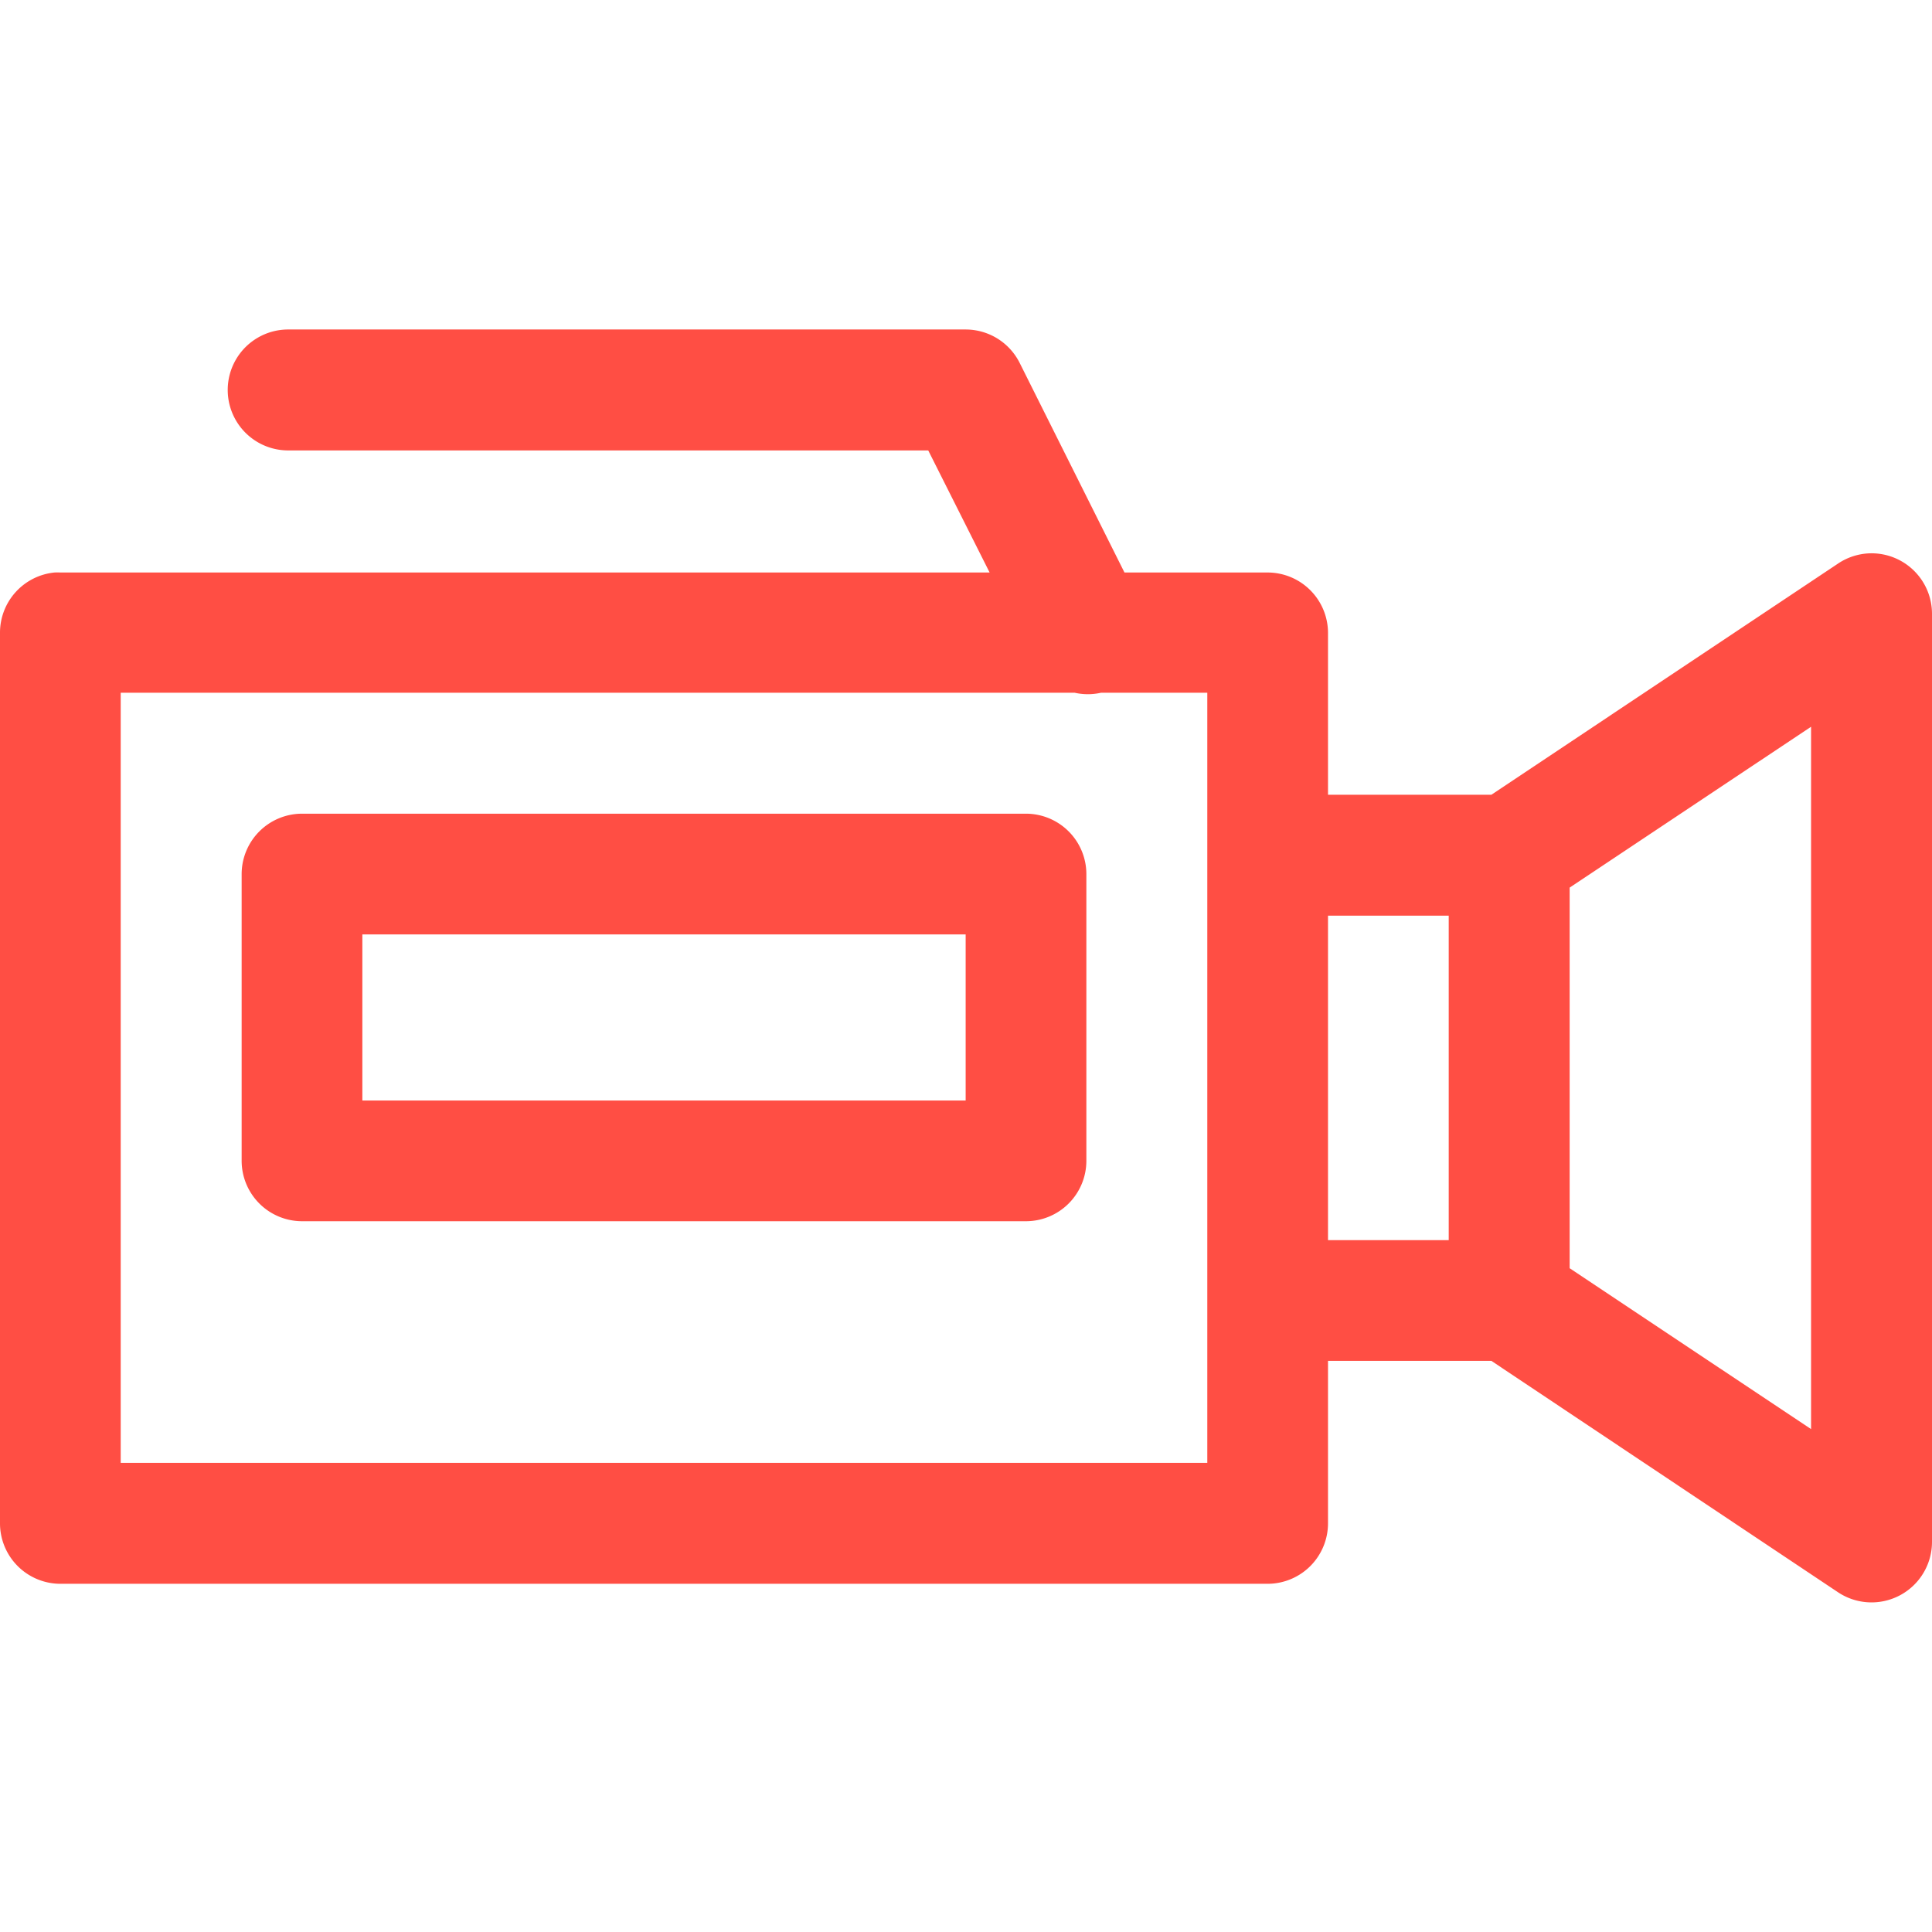 <svg height='100px' width='100px'  fill="#ff4e44" xmlns:dc="http://purl.org/dc/elements/1.1/" xmlns:cc="http://creativecommons.org/ns#" xmlns:rdf="http://www.w3.org/1999/02/22-rdf-syntax-ns#" xmlns:svg="http://www.w3.org/2000/svg" xmlns="http://www.w3.org/2000/svg" xmlns:sodipodi="http://sodipodi.sourceforge.net/DTD/sodipodi-0.dtd" xmlns:inkscape="http://www.inkscape.org/namespaces/inkscape" viewBox="0 0 8.467 8.467" version="1.1" x="0px" y="0px"><g><path style="color:#000000;font-style:normal;font-variant:normal;font-weight:normal;font-stretch:normal;font-size:medium;line-height:normal;font-family:sans-serif;font-variant-ligatures:normal;font-variant-position:normal;font-variant-caps:normal;font-variant-numeric:normal;font-variant-alternates:normal;font-feature-settings:normal;text-indent:0;text-align:start;text-decoration:none;text-decoration-line:none;text-decoration-style:solid;text-decoration-color:#000000;letter-spacing:normal;word-spacing:normal;text-transform:none;writing-mode:lr-tb;direction:ltr;text-orientation:mixed;dominant-baseline:auto;baseline-shift:baseline;text-anchor:start;white-space:normal;shape-padding:0;clip-rule:nonzero;display:inline;overflow:visible;visibility:visible;opacity:1;isolation:auto;mix-blend-mode:normal;color-interpolation:sRGB;color-interpolation-filters:linearRGB;solid-color:#000000;solid-opacity:1;vector-effect:none;fill:#ff4e44;fill-opacity:1;fill-rule:nonzero;stroke:none;stroke-width:0.529;stroke-linecap:round;stroke-linejoin:round;stroke-miterlimit:4;stroke-dasharray:none;stroke-dashoffset:0;stroke-opacity:1;color-rendering:auto;image-rendering:auto;shape-rendering:auto;text-rendering:auto;enable-background:accumulate" d="m 1.263,1.444 a 0.265,0.265 0 0 0 0,0.53 h 2.805 L 4.337,2.509 H 0.264 a 0.265,0.265 0 0 0 -0.025,0 A 0.265,0.265 0 0 0 -2.2890337e-7,2.772 V 6.675 A 0.265,0.265 0 0 0 0.264,6.941 H 5.557 A 0.265,0.265 0 0 0 5.82,6.675 V 5.964 H 6.536 L 8.055,6.978 A 0.265,0.265 0 0 0 8.467,6.757 V 2.691 A 0.265,0.265 0 0 0 8.193,2.425 0.265,0.265 0 0 0 8.055,2.47 L 6.536,3.483 H 5.82 V 2.772 A 0.265,0.265 0 0 0 5.557,2.509 H 4.928 L 4.469,1.591 A 0.265,0.265 0 0 0 4.232,1.444 Z M 0.529,3.036 H 4.71 a 0.265,0.265 0 0 0 0.115,0 H 5.291 V 3.749 5.7 6.411 H 0.529 Z M 7.937,3.185 V 6.263 L 6.879,5.558 V 3.89 Z M 1.322,3.566 A 0.265,0.265 0 0 0 1.059,3.831 V 5.087 A 0.265,0.265 0 0 0 1.322,5.352 H 4.498 A 0.265,0.265 0 0 0 4.761,5.087 V 3.831 A 0.265,0.265 0 0 0 4.498,3.566 Z M 5.82,4.013 H 6.349 V 5.435 H 5.82 Z M 1.588,4.095 H 4.232 V 4.823 H 1.588 Z"></path></g></svg>
